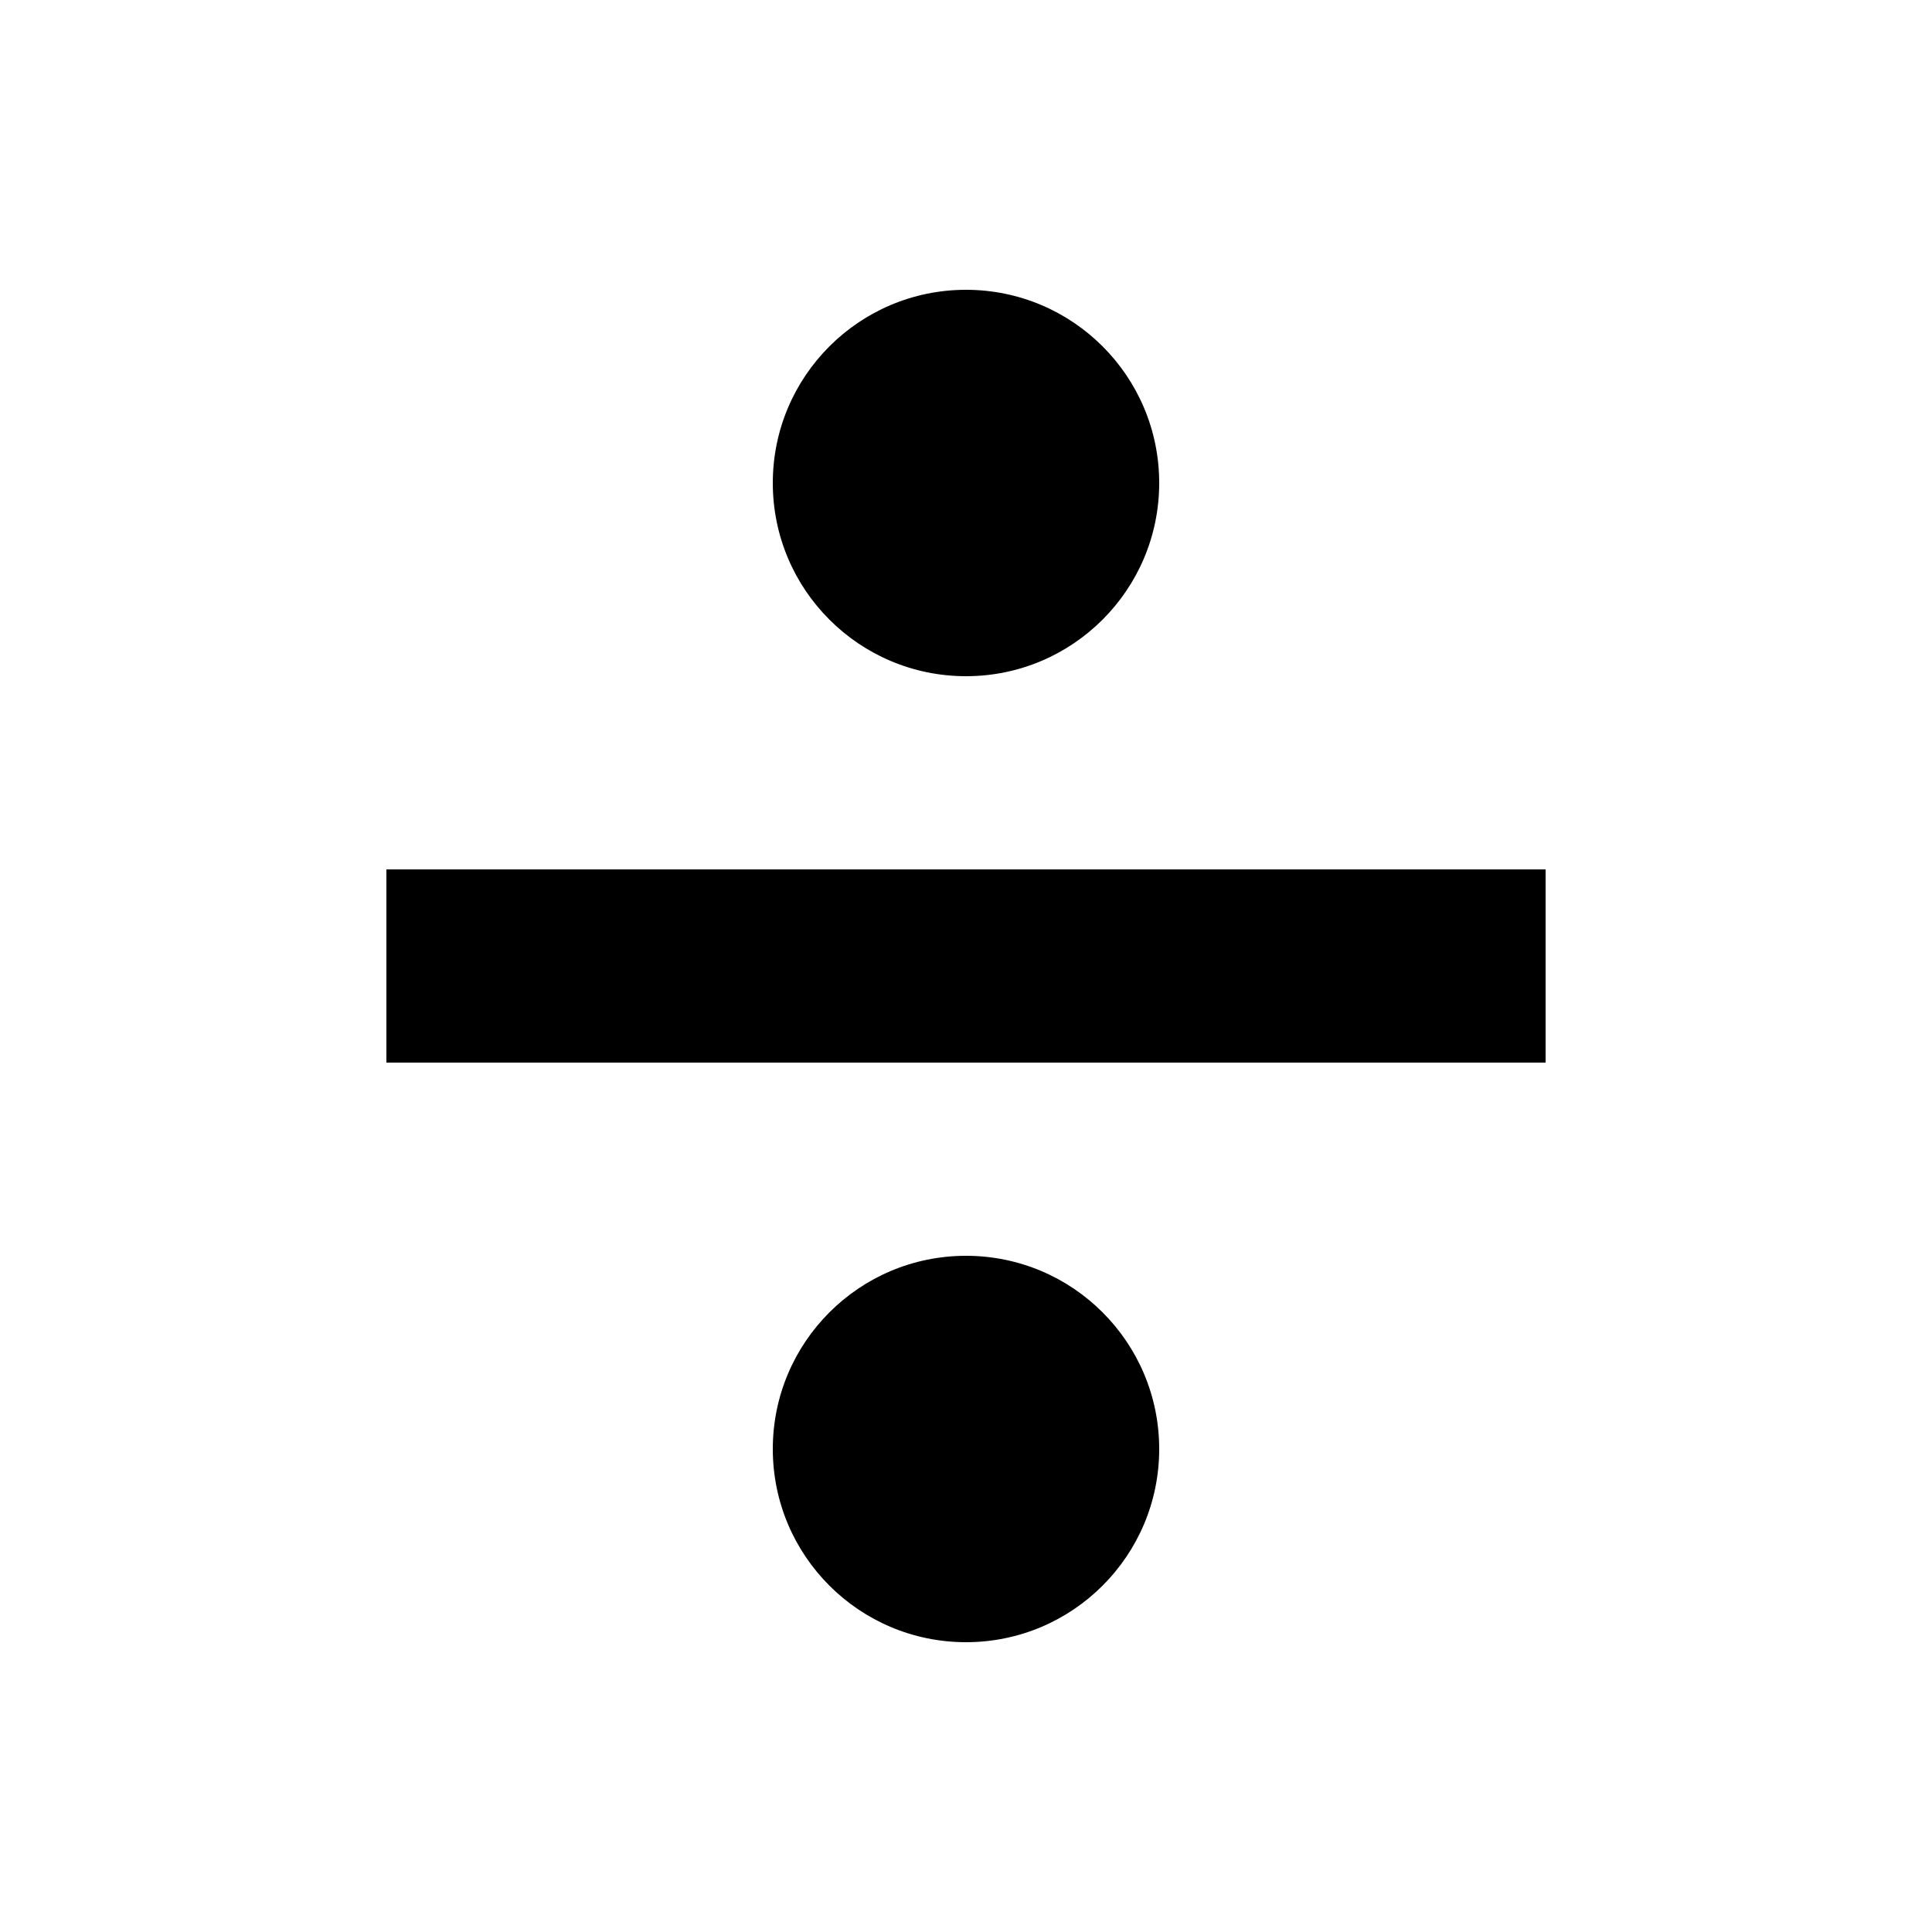 <?xml version="1.0" encoding="UTF-8"?>
<?xml-stylesheet type="text/css" href="/favicon.css"?>
<svg xmlns="http://www.w3.org/2000/svg" viewBox="0 0 100 100">
  <circle cx="50" cy="25" r="10" fill="currentColor"/>
  <rect x="20" y="45" width="60" height="10" fill="currentColor"/>
  <circle cx="50" cy="75" r="10" fill="currentColor"/>
</svg>